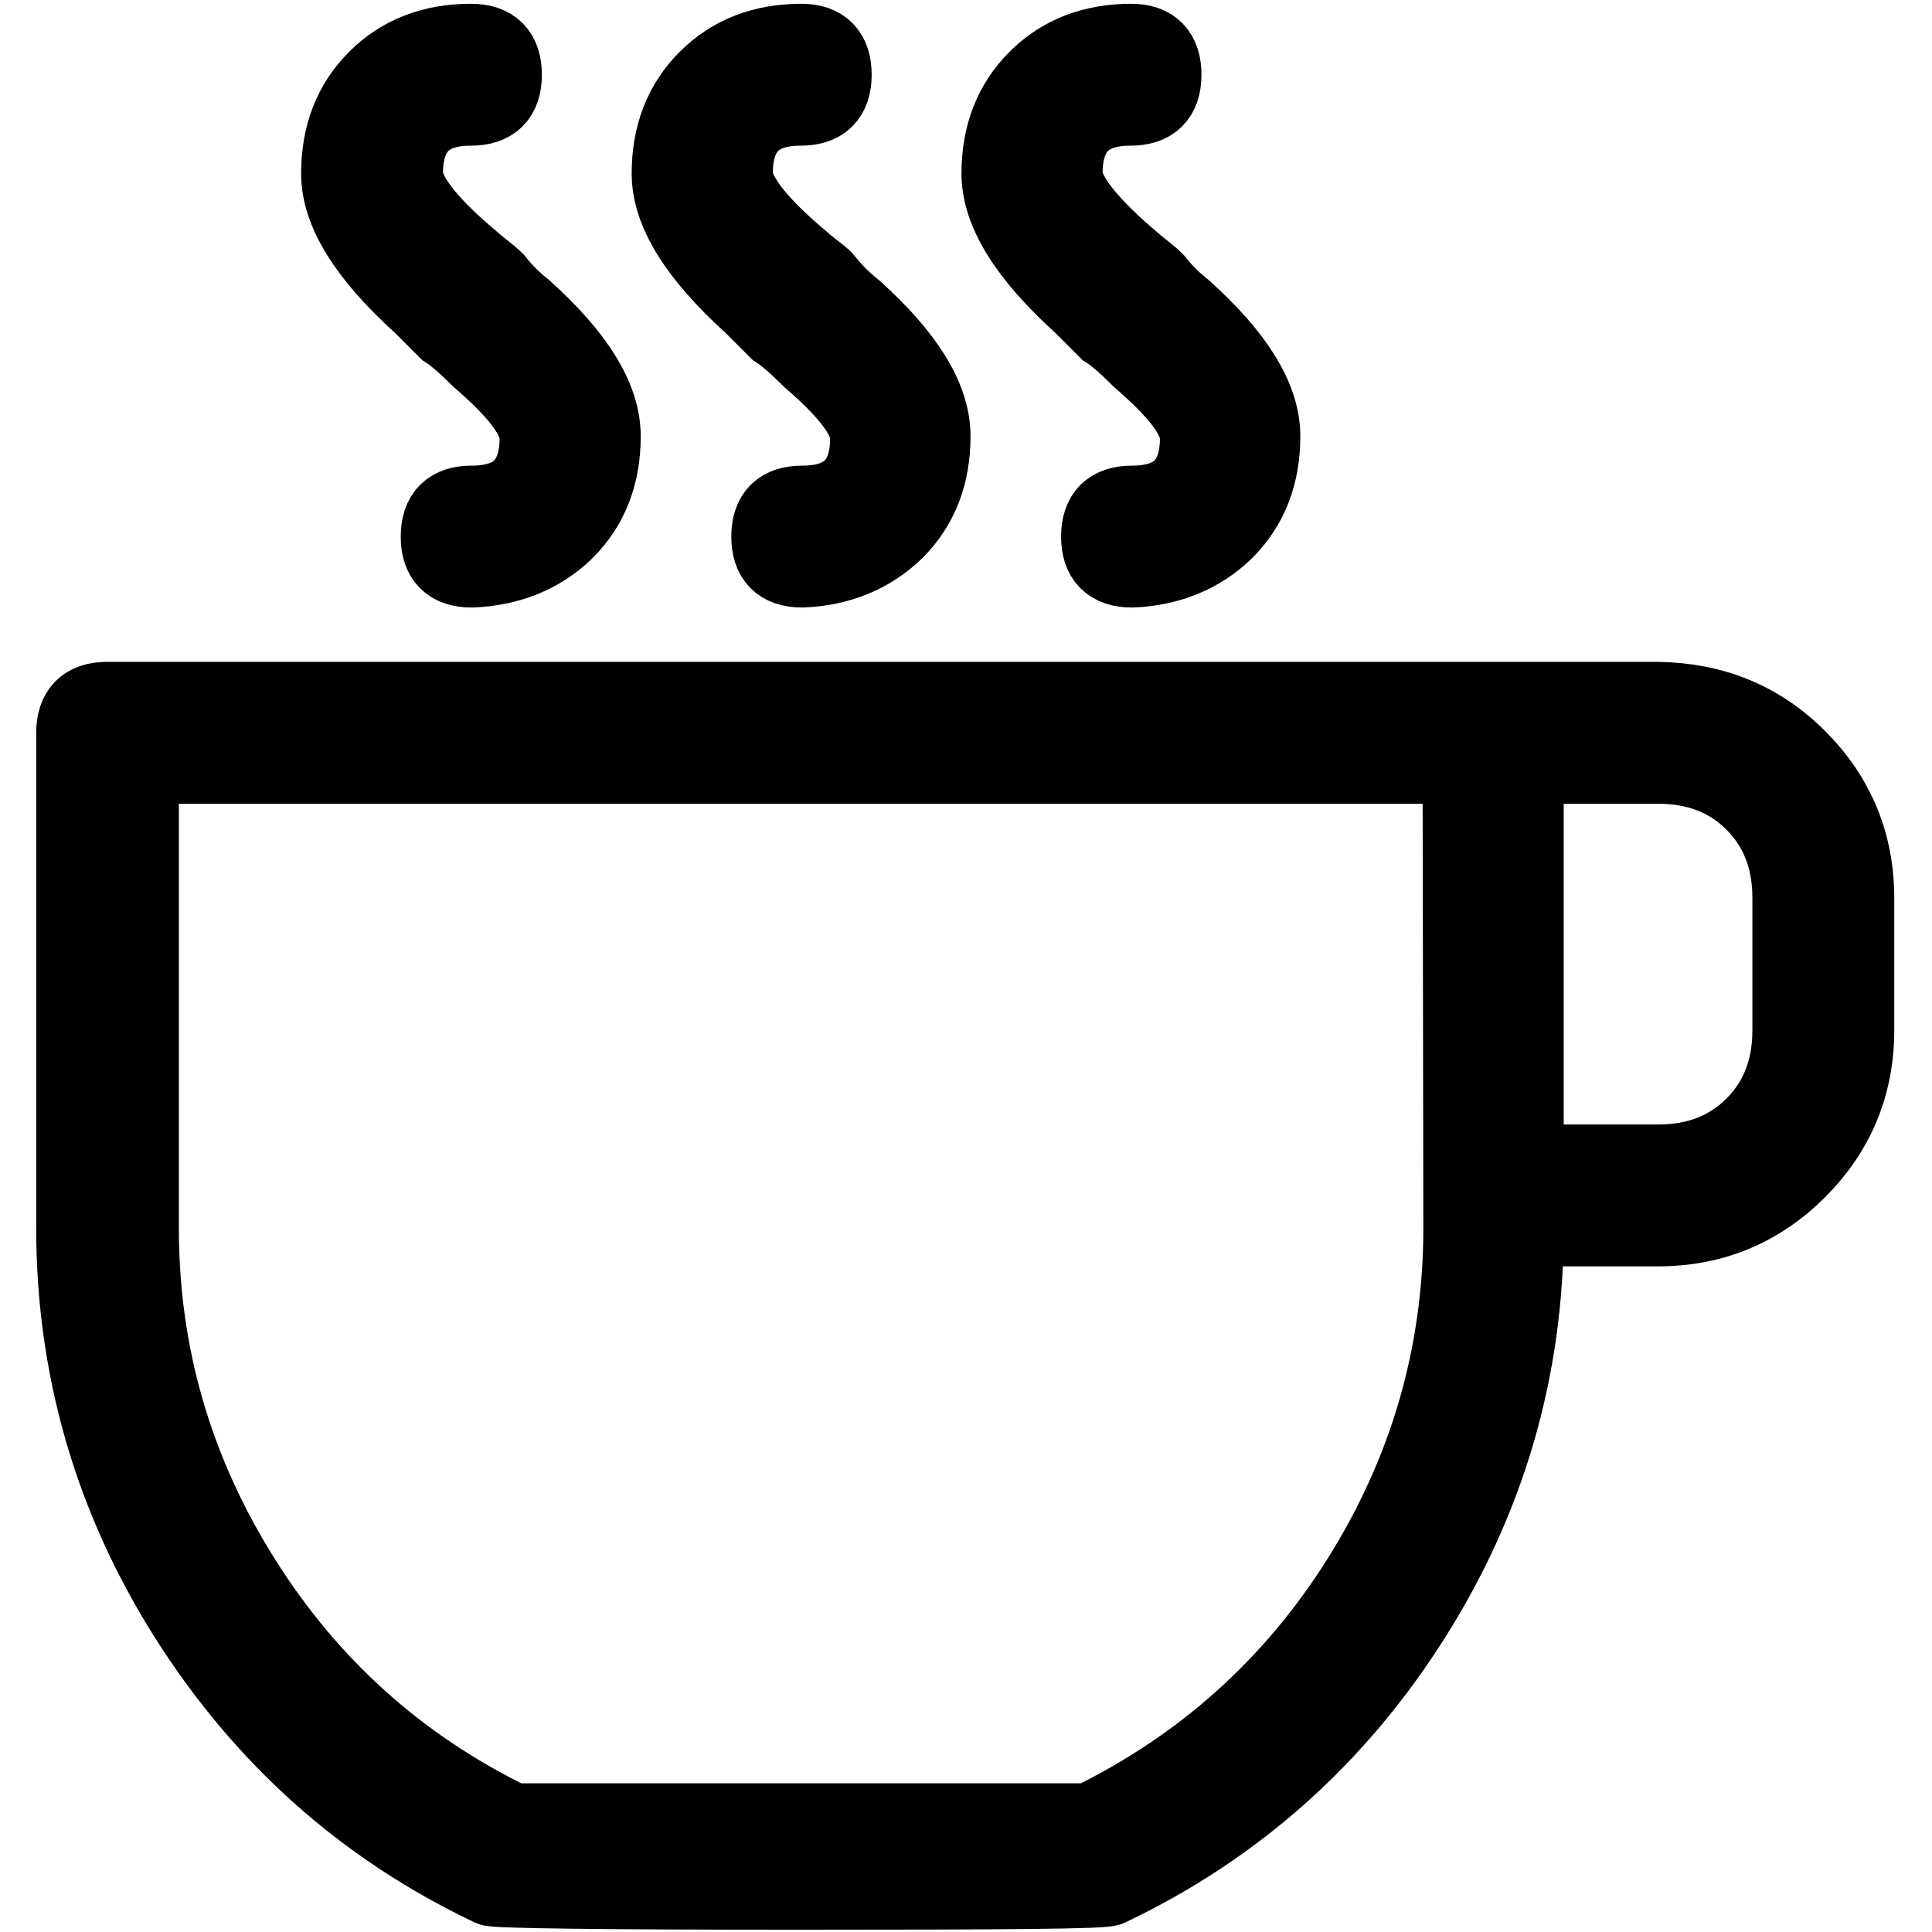 <?xml version="1.0" encoding="utf-8"?>
<!-- Svg Vector Icons : http://www.onlinewebfonts.com/icon -->
<!DOCTYPE svg PUBLIC "-//W3C//DTD SVG 1.1//EN" "http://www.w3.org/Graphics/SVG/1.1/DTD/svg11.dtd">
<svg version="1.1" xmlns="http://www.w3.org/2000/svg" xmlns:xlink="http://www.w3.org/1999/xlink" x="0px" y="0px" viewBox="0 0 256 256" enable-background="new 0 0 256 256" xml:space="preserve">
<g> <path stroke-width="10" fill-opacity="0" stroke="#000000"  d="M238.3,100.4c5.1,5.1,7.7,11.3,7.7,18.6v17.5c0,7.3-2.6,13.5-7.7,18.6s-11.3,7.7-18.6,7.7h-17.5 c0,18.6-5,35.8-15,51.6c-10,15.8-23.4,27.8-40.2,35.8c-0.4,0.4-14,0.5-41,0.5c-27,0-40.6-0.2-41-0.5c-16.8-8-30.1-19.9-40.2-35.8 c-10-15.8-15-33.1-15-51.6V97.1c0-2.9,1.4-4.4,4.4-4.4h205.4C227,92.8,233.2,95.3,238.3,100.4z M193.5,101.5H18.7v61.2 c0,16.8,4.5,32.2,13.4,46.4s20.8,24.9,35.8,32.2h76.5c14.9-7.3,26.9-18,35.8-32.2c8.9-14.2,13.4-29.7,13.4-46.4L193.5,101.5 L193.5,101.5z M75,70.4c3.3-3.3,4.9-7.5,4.9-12.6s-3.5-10.7-10.4-16.9c-1.4-1.1-2.7-2.4-3.8-3.8c-0.4-0.4-1-0.9-1.9-1.6 c-0.9-0.7-1.5-1.3-1.9-1.6c-5.5-4.7-8.2-8.4-8.2-10.9c0-5.8,2.9-8.7,8.7-8.7c2.9,0,4.4-1.4,4.4-4.4c0-2.9-1.4-4.4-4.4-4.4 c-5.1,0-9.3,1.6-12.6,4.9c-3.3,3.3-4.9,7.5-4.9,12.6c0,5.1,3.6,10.9,10.9,17.5l3.3,3.3c1.1,0.7,2.6,2,4.4,3.8 c5.1,4.4,7.7,7.8,7.7,10.4c0,5.8-2.9,8.7-8.7,8.7c-2.9,0-4.4,1.4-4.4,4.4c0,2.9,1.4,4.4,4.4,4.4C67.5,75.3,71.7,73.6,75,70.4z  M118.7,70.4c3.3-3.3,4.9-7.5,4.9-12.6s-3.5-10.7-10.4-16.9c-1.4-1.1-2.7-2.4-3.8-3.8c-0.3-0.4-1-0.9-1.9-1.6 c-0.9-0.7-1.5-1.3-1.9-1.6c-5.5-4.7-8.2-8.4-8.2-10.9c0-5.8,2.9-8.7,8.7-8.7c2.9,0,4.4-1.4,4.4-4.4c0-2.9-1.4-4.4-4.3-4.4 c-5.1,0-9.3,1.6-12.6,4.9c-3.3,3.3-4.9,7.5-4.9,12.6c0,5.1,3.6,10.9,10.9,17.5l3.3,3.3c1.1,0.7,2.6,2,4.4,3.8 c5.1,4.4,7.7,7.8,7.7,10.4c0,5.8-2.9,8.7-8.7,8.7c-2.9,0-4.4,1.4-4.4,4.4c0,2.9,1.4,4.4,4.4,4.4C111.2,75.3,115.4,73.6,118.7,70.4z  M162.4,70.4c3.3-3.3,4.9-7.5,4.9-12.6s-3.5-10.7-10.4-16.9c-1.4-1.1-2.7-2.4-3.8-3.8c-0.4-0.4-1-0.9-1.9-1.6 c-0.9-0.7-1.5-1.3-1.9-1.6c-5.4-4.7-8.2-8.4-8.2-10.9c0-5.8,2.9-8.7,8.7-8.7c2.9,0,4.4-1.4,4.4-4.4c0-2.9-1.4-4.4-4.3-4.4 c-5.1,0-9.3,1.6-12.6,4.9c-3.3,3.3-4.9,7.5-4.9,12.6c0,5.1,3.6,10.9,10.9,17.5l3.3,3.3c1.1,0.7,2.6,2,4.4,3.8 c5.1,4.4,7.7,7.8,7.7,10.4c0,5.8-2.9,8.7-8.7,8.7c-2.9,0-4.4,1.4-4.4,4.4c0,2.9,1.4,4.4,4.4,4.4C154.9,75.3,159.1,73.6,162.4,70.4z  M237.2,119c0-5.1-1.6-9.3-4.9-12.6c-3.3-3.3-7.5-4.9-12.6-4.9h-17.5V154h17.5c5.1,0,9.3-1.6,12.6-4.9c3.3-3.3,4.9-7.5,4.9-12.6 V119z"/></g>
</svg>